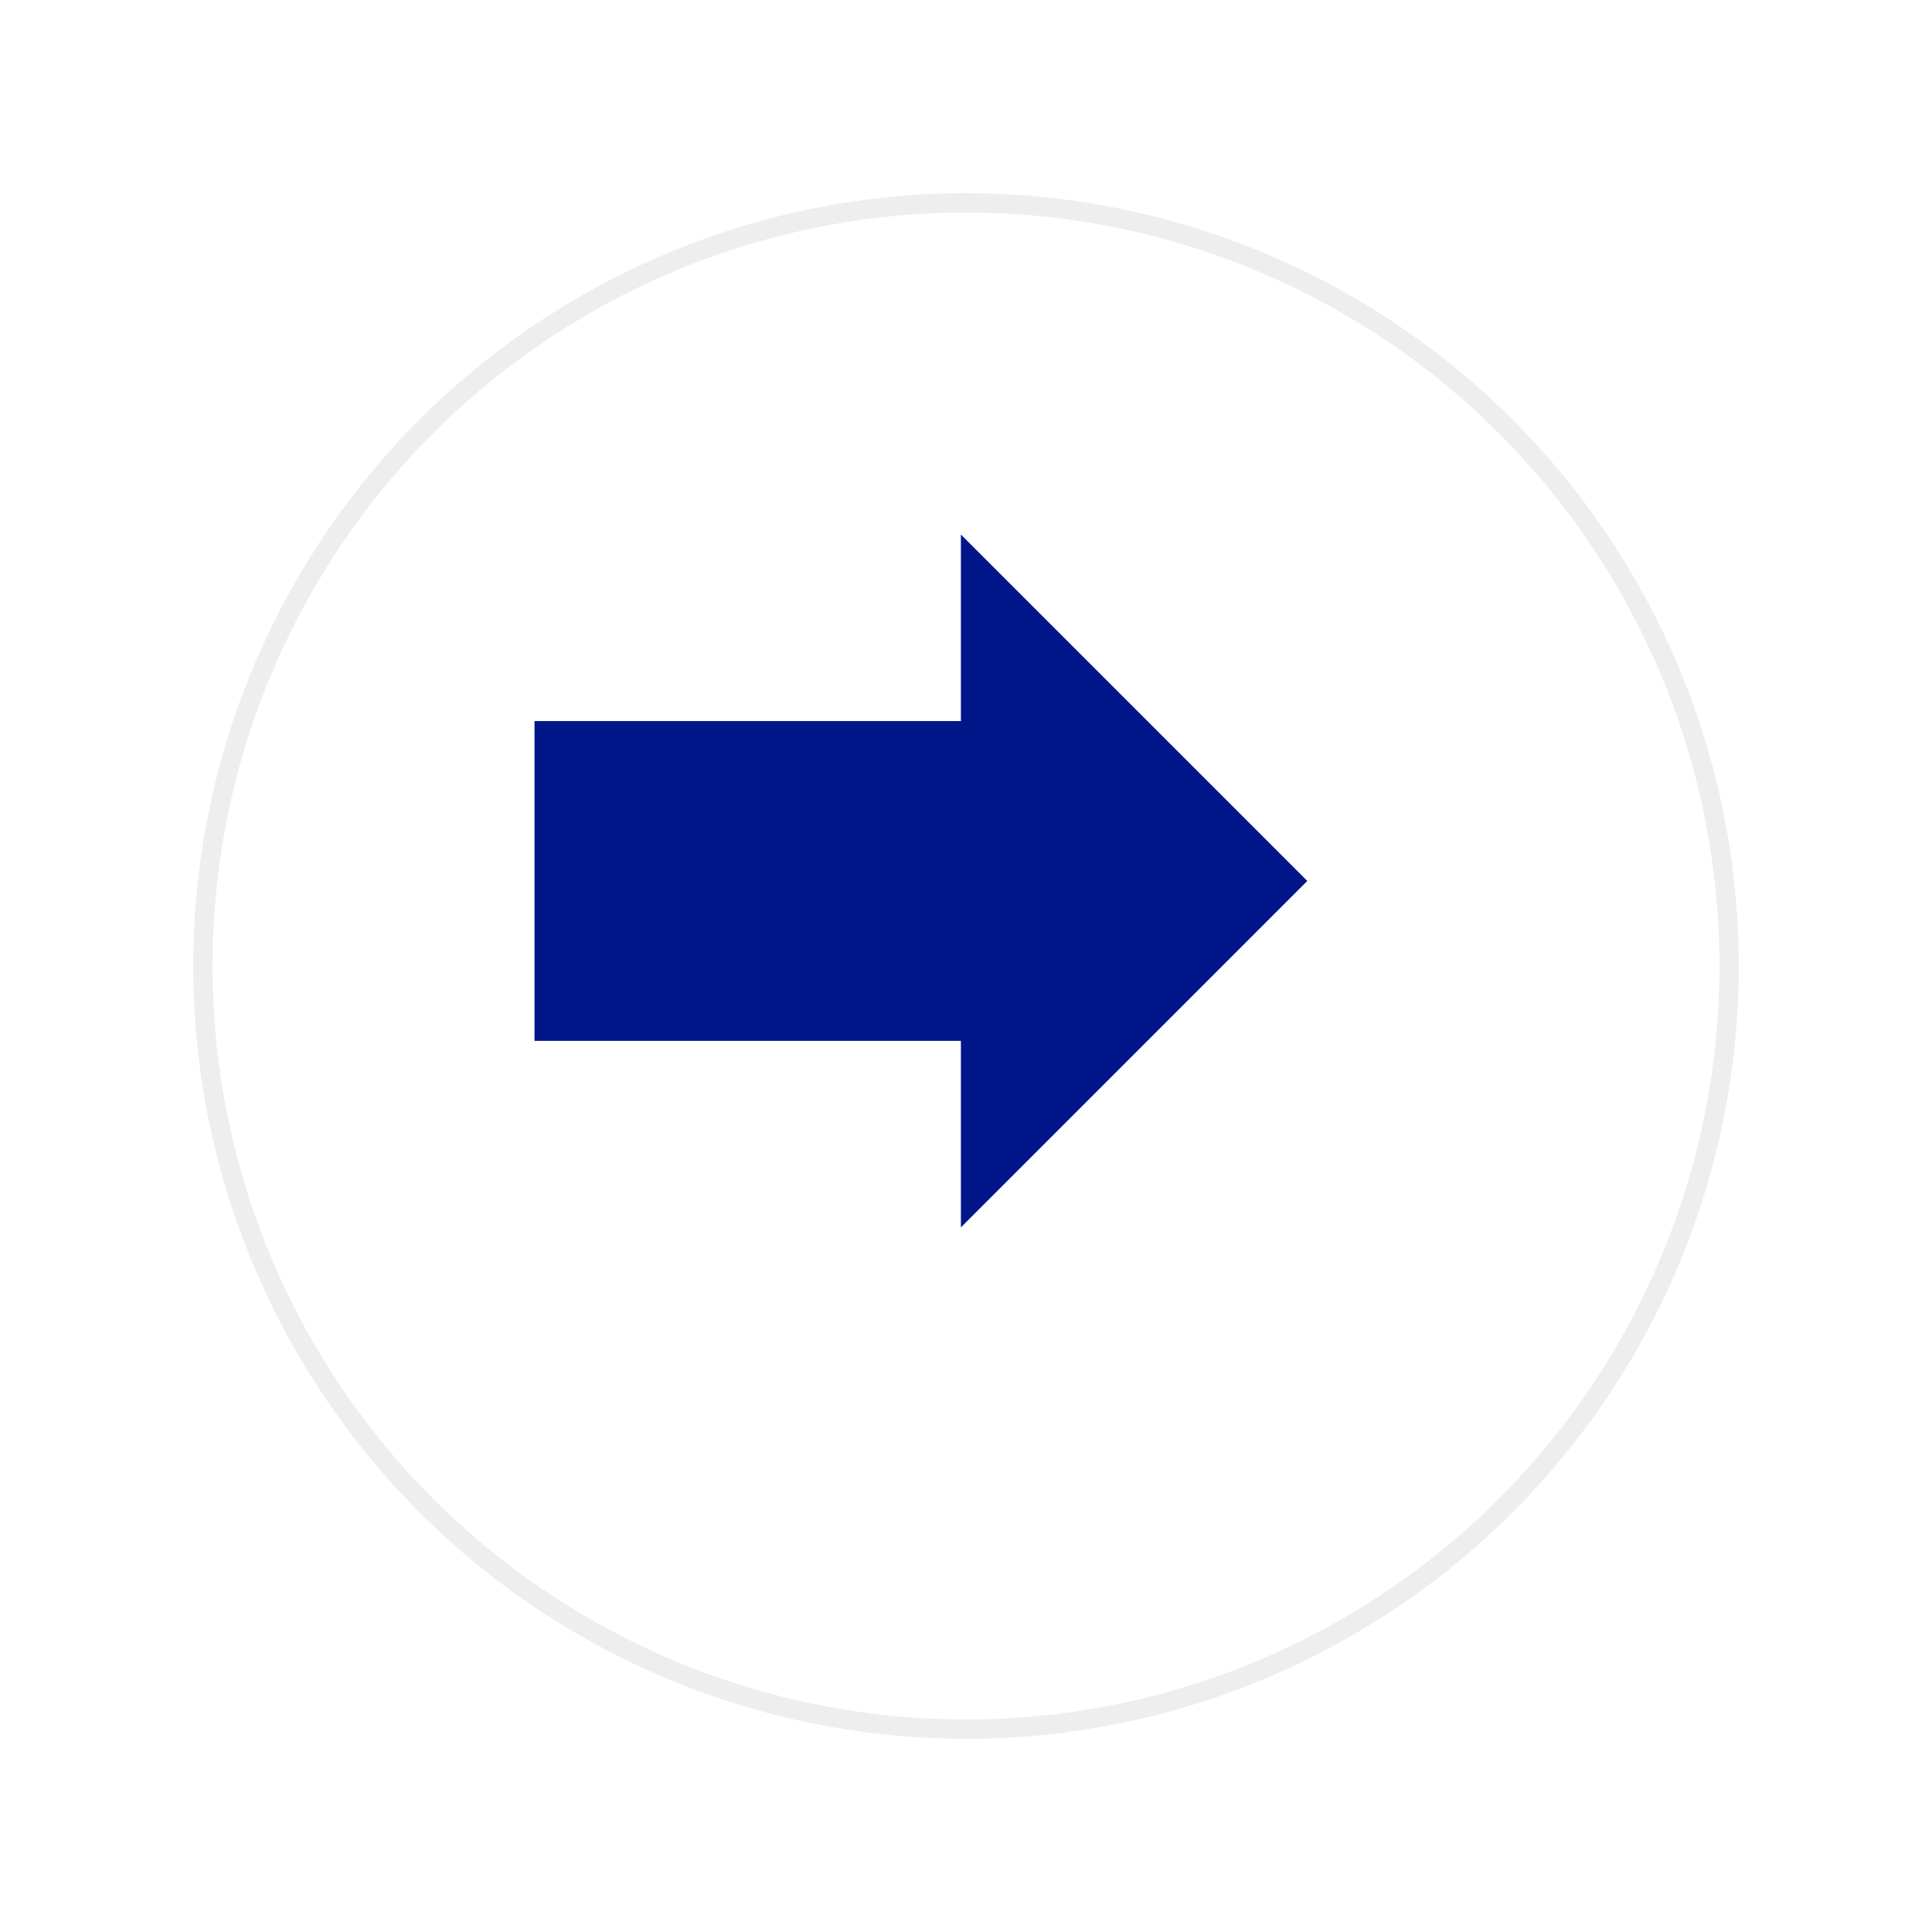 <svg width="100" height="100" viewBox="0 0 100 100" fill="none" xmlns="http://www.w3.org/2000/svg">
<g id="entypo:arrow-left">
<g id="Ellipse 117" filter="url(#filter0_d_13608_1605)">
<circle cx="46" cy="46" r="40" fill="white"/>
<circle cx="46" cy="46" r="39.5" stroke="#EEEEEE"/>
</g>
<path id="Vector" d="M67.666 45.598L49.736 63.529V53.874H27.666V37.322H49.736V27.667L67.666 45.598Z" fill="#001689"/>
</g>
<defs>
<filter id="filter0_d_13608_1605" x="0" y="0" width="100" height="100" filterUnits="userSpaceOnUse" color-interpolation-filters="sRGB">
<feFlood flood-opacity="0" result="BackgroundImageFix"/>
<feColorMatrix in="SourceAlpha" type="matrix" values="0 0 0 0 0 0 0 0 0 0 0 0 0 0 0 0 0 0 127 0" result="hardAlpha"/>
<feOffset dx="4" dy="4"/>
<feGaussianBlur stdDeviation="5"/>
<feComposite in2="hardAlpha" operator="out"/>
<feColorMatrix type="matrix" values="0 0 0 0 0 0 0 0 0 0 0 0 0 0 0 0 0 0 0.1 0"/>
<feBlend mode="normal" in2="BackgroundImageFix" result="effect1_dropShadow_13608_1605"/>
<feBlend mode="normal" in="SourceGraphic" in2="effect1_dropShadow_13608_1605" result="shape"/>
</filter>
</defs>
</svg>
